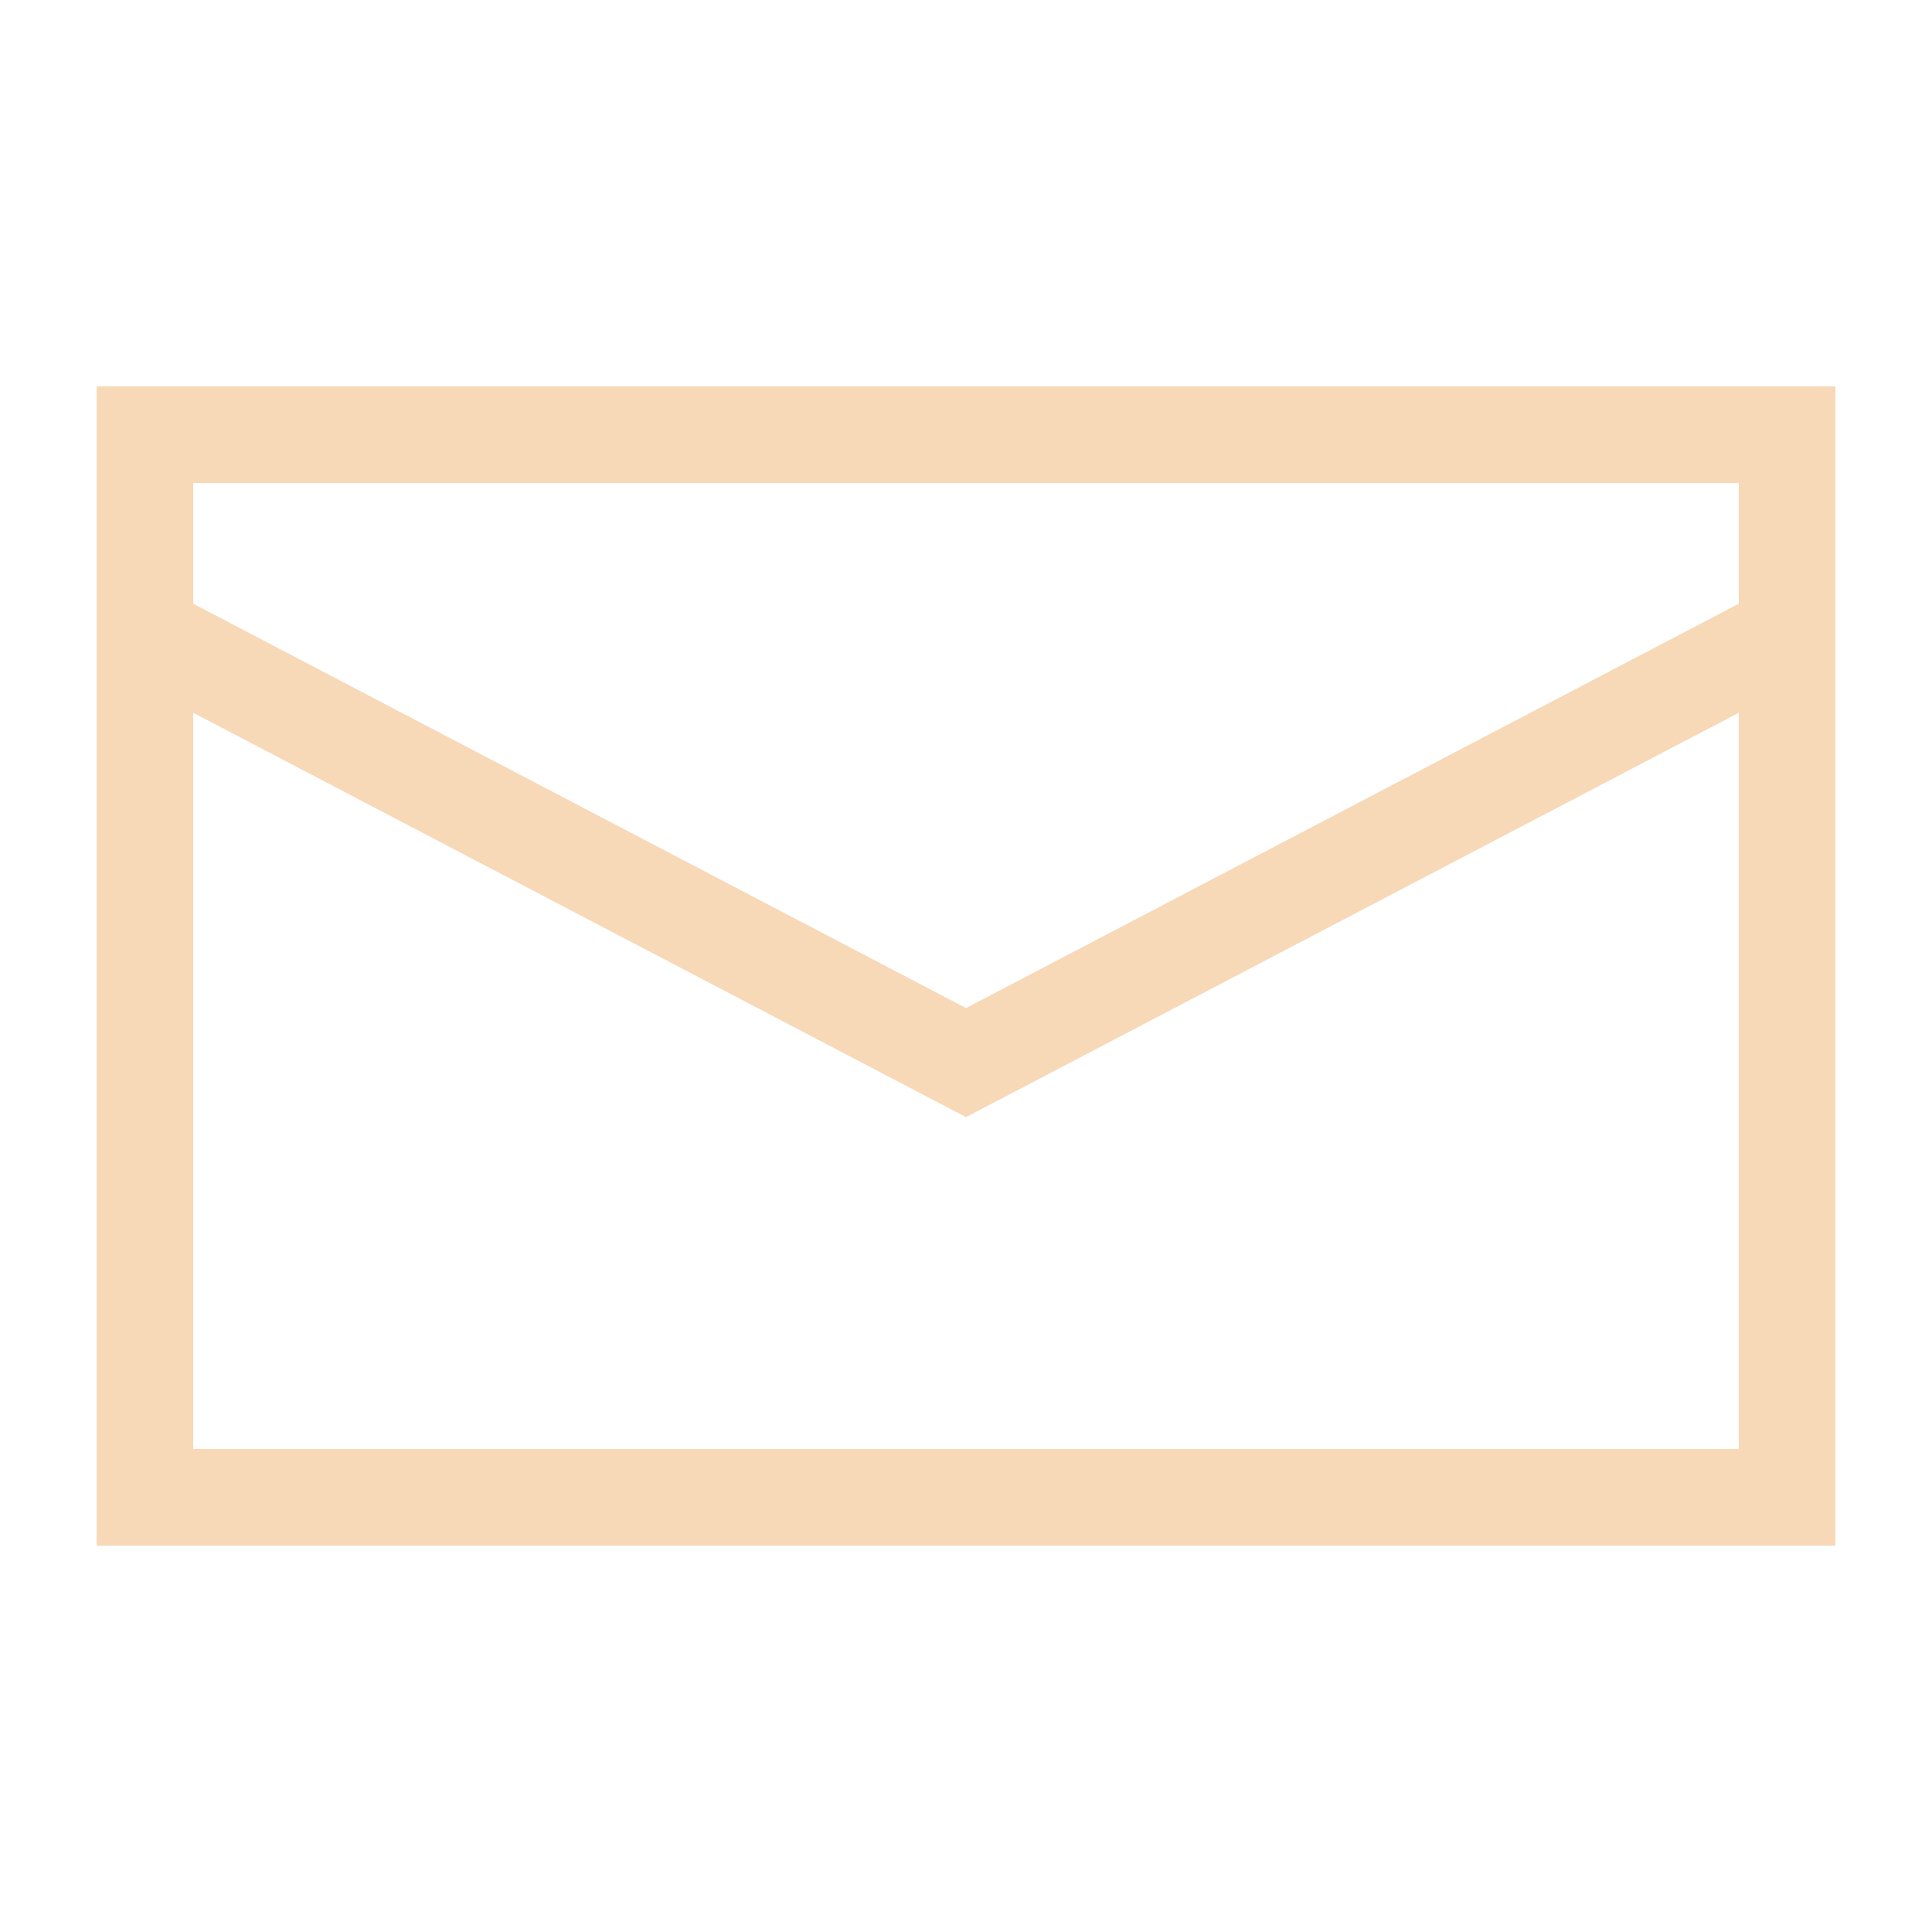 <svg width="20" height="20" viewBox="0 0 20 20" xmlns="http://www.w3.org/2000/svg" ratio="1">
	<polyline fill="none" stroke="#F7D8B7" points="1.4,6.5 10,11 18.6,6.5"></polyline>
	<path fill="#F7D8B7" d="M 1,4 1,16 19,16 19,4 1,4 Z M 18,15 2,15 2,5 18,5 18,15 Z"></path>
</svg>
